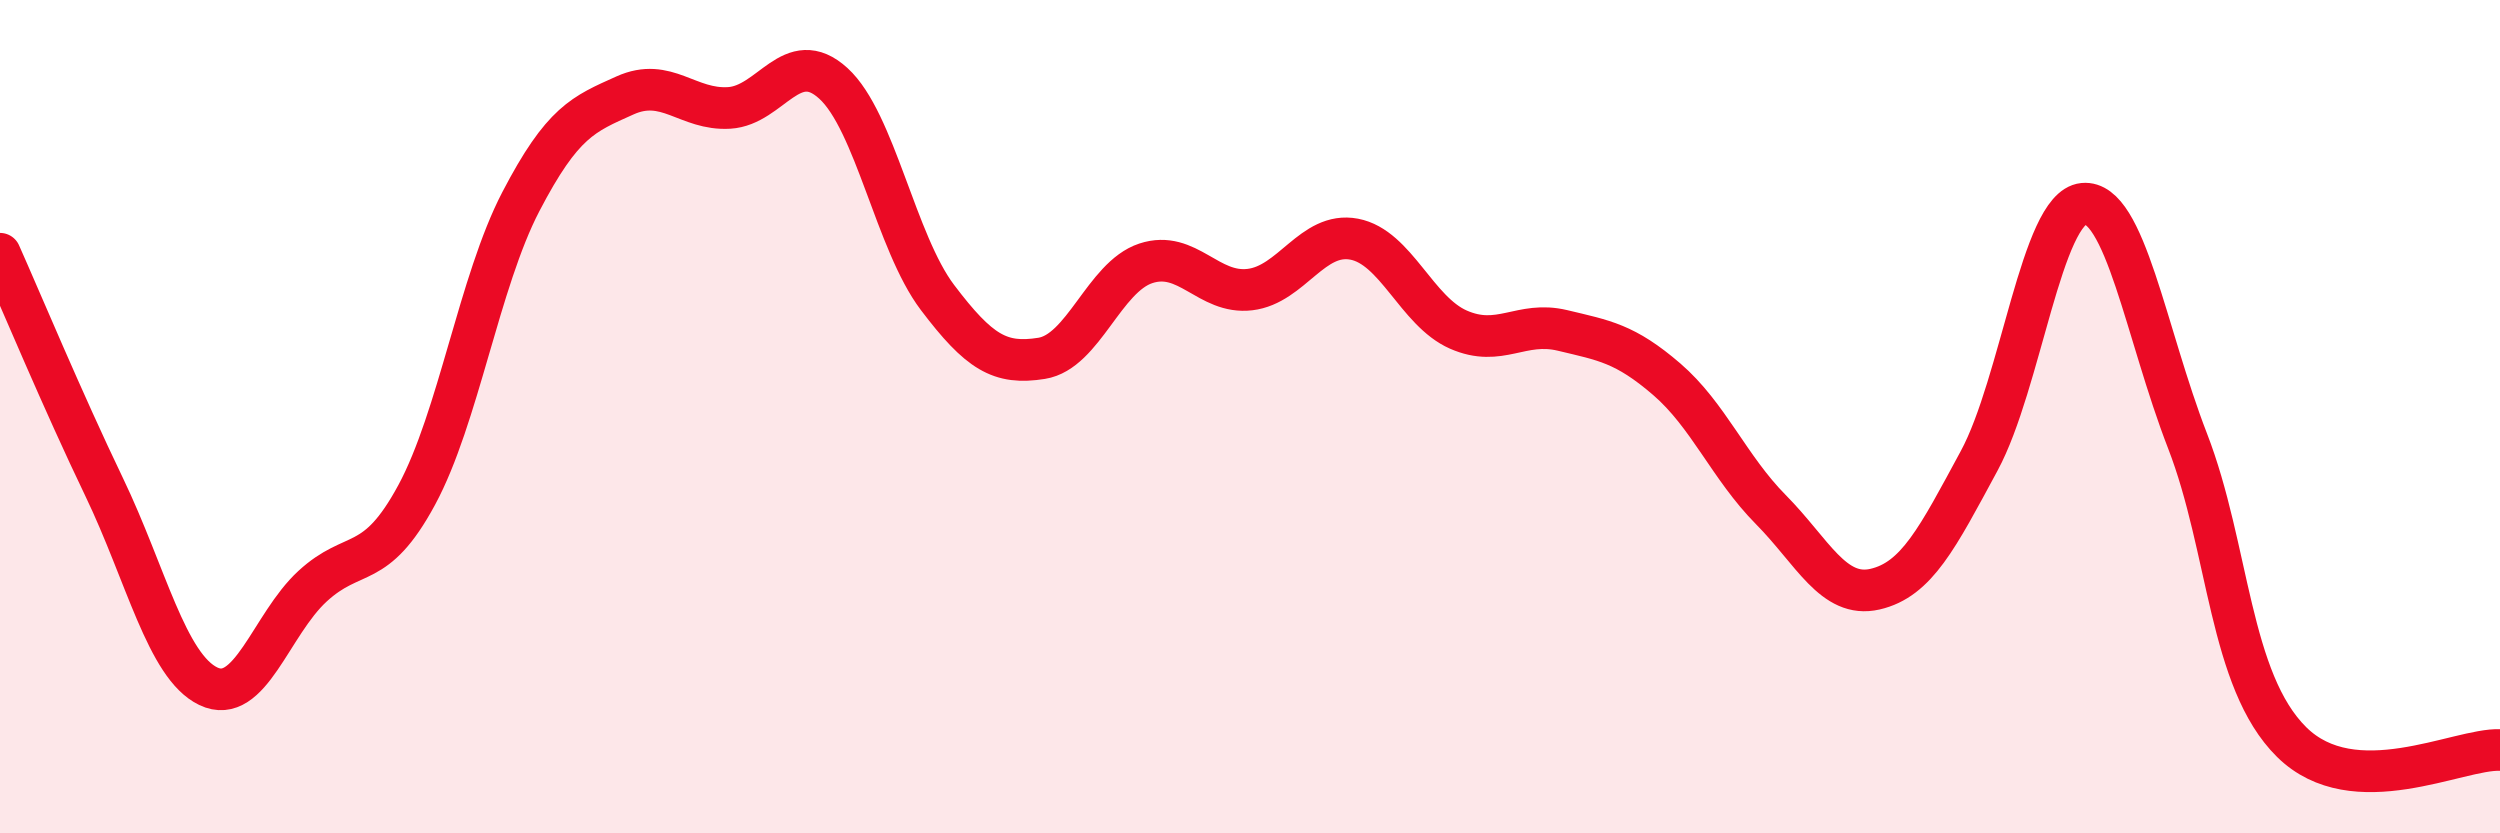 
    <svg width="60" height="20" viewBox="0 0 60 20" xmlns="http://www.w3.org/2000/svg">
      <path
        d="M 0,6.09 C 0.5,7.21 1.5,9.61 2.5,11.69 C 3.5,13.77 4,15.99 5,16.47 C 6,16.95 6.5,14.99 7.5,14.07 C 8.5,13.15 9,13.73 10,11.88 C 11,10.03 11.5,6.76 12.5,4.84 C 13.5,2.92 14,2.74 15,2.29 C 16,1.84 16.5,2.65 17.5,2.59 C 18.5,2.53 19,1.09 20,2 C 21,2.91 21.5,5.82 22.5,7.14 C 23.5,8.46 24,8.76 25,8.6 C 26,8.44 26.5,6.65 27.5,6.32 C 28.5,5.99 29,7.07 30,6.95 C 31,6.83 31.5,5.55 32.5,5.74 C 33.5,5.93 34,7.47 35,7.91 C 36,8.35 36.5,7.69 37.5,7.93 C 38.5,8.17 39,8.24 40,9.1 C 41,9.96 41.5,11.22 42.5,12.23 C 43.5,13.24 44,14.37 45,14.14 C 46,13.91 46.5,12.91 47.5,11.06 C 48.5,9.21 49,4.99 50,4.89 C 51,4.79 51.5,8 52.5,10.58 C 53.5,13.16 53.5,16.33 55,17.81 C 56.5,19.29 59,17.96 60,18L60 20L0 20Z"
        fill="#EB0A25"
        opacity="0.1"
        stroke-linecap="round"
        stroke-linejoin="round"
      />
      <path
        d="M 0,6.09 C 0.5,7.21 1.5,9.61 2.5,11.69 C 3.5,13.77 4,15.99 5,16.47 C 6,16.95 6.5,14.99 7.5,14.07 C 8.5,13.15 9,13.73 10,11.88 C 11,10.03 11.5,6.76 12.5,4.84 C 13.5,2.92 14,2.74 15,2.29 C 16,1.84 16.5,2.65 17.5,2.59 C 18.5,2.53 19,1.09 20,2 C 21,2.91 21.5,5.82 22.5,7.14 C 23.5,8.46 24,8.76 25,8.6 C 26,8.44 26.5,6.65 27.5,6.32 C 28.5,5.99 29,7.07 30,6.95 C 31,6.83 31.5,5.55 32.5,5.74 C 33.5,5.93 34,7.47 35,7.91 C 36,8.35 36.5,7.69 37.5,7.93 C 38.5,8.17 39,8.24 40,9.1 C 41,9.96 41.5,11.22 42.5,12.23 C 43.5,13.24 44,14.37 45,14.14 C 46,13.91 46.5,12.91 47.5,11.06 C 48.5,9.21 49,4.99 50,4.89 C 51,4.79 51.5,8 52.5,10.58 C 53.5,13.16 53.5,16.33 55,17.81 C 56.5,19.29 59,17.96 60,18"
        stroke="#EB0A25"
        stroke-width="1"
        fill="none"
        stroke-linecap="round"
        stroke-linejoin="round"
      />
    </svg>
  